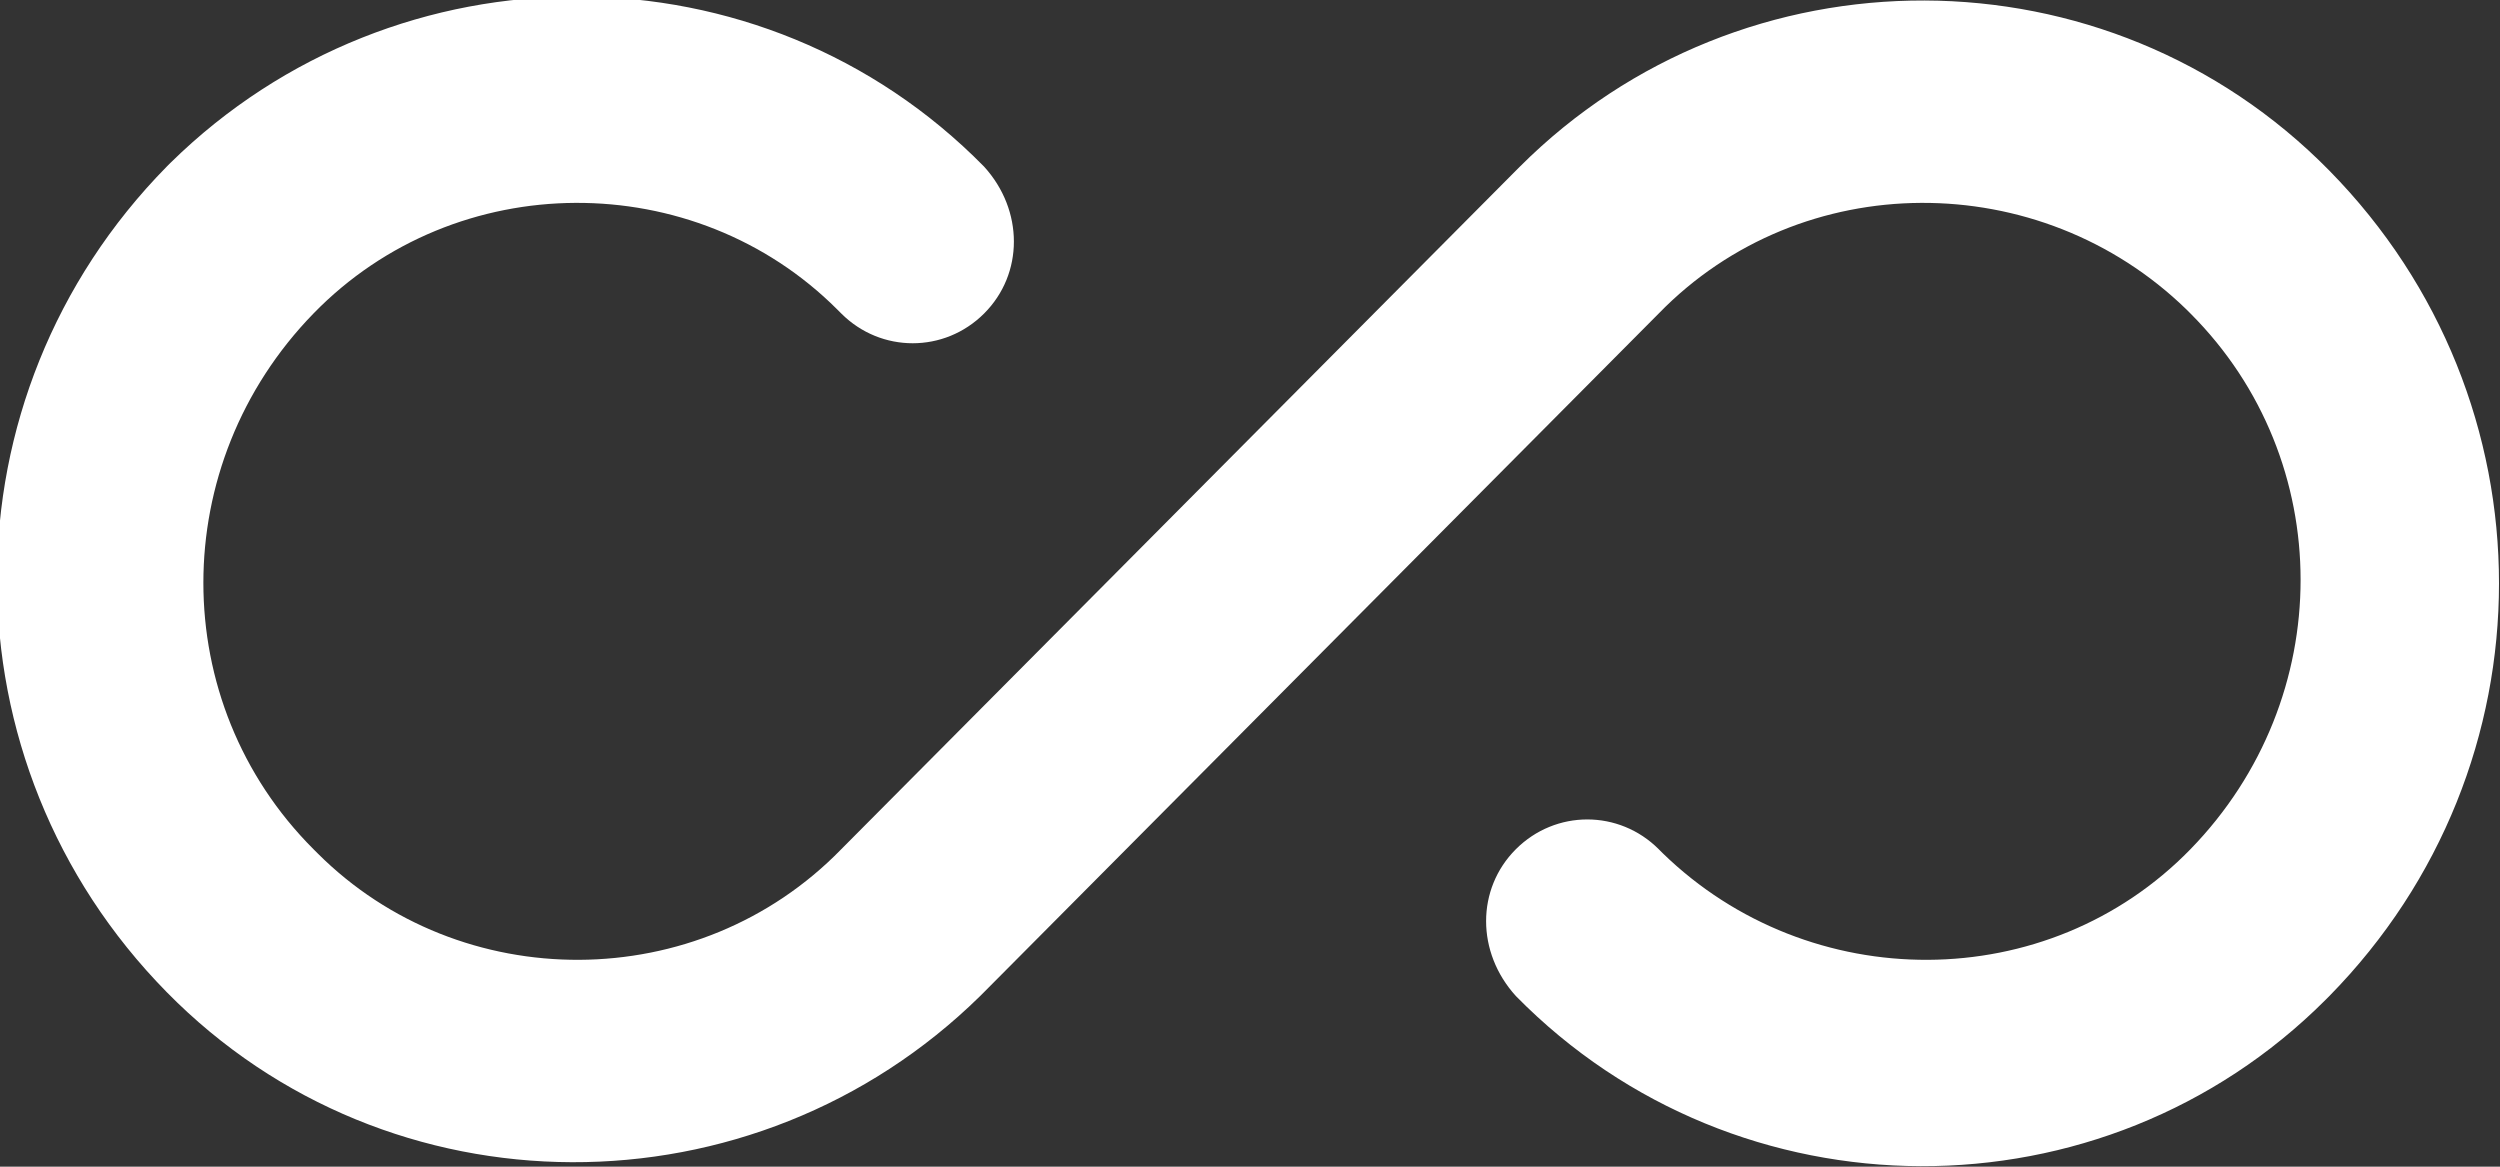 <?xml version="1.0" encoding="utf-8"?>
<!-- Generator: Adobe Illustrator 19.0.0, SVG Export Plug-In . SVG Version: 6.00 Build 0)  -->
<svg version="1.1" id="Layer_1" xmlns="http://www.w3.org/2000/svg" xmlns:xlink="http://www.w3.org/1999/xlink" x="0px" y="0px"
	 viewBox="-273 382.6 63 29.4" style="enable-background:new -273 382.6 63 29.4;" xml:space="preserve">
<rect x="-273" y="382.6" width="63" height="29.4" fill="#333333" stroke="none"/>
<style type="text/css">
	.st0{fill:#FFFFFF;}
</style>
<g id="logo" transform="translate(0)">
	<path id="Path_15" class="st0" d="M-214.3,386.9c-5.6-5.7-14.8-5.7-20.4-0.1c0,0-0.1,0.1-0.1,0.1l-17,17.1
		c-3.6,3.7-9.6,3.7-13.2,0.1c0,0-0.1-0.1-0.1-0.1c-3.7-3.7-3.7-9.7,0-13.5c3.6-3.7,9.6-3.7,13.2-0.1c0,0,0.1,0.1,0.1,0.1l0,0l0,0
		c1,1,2.6,1,3.6,0c0,0,0,0,0,0c1-1,1-2.6,0-3.7l0,0c-5.6-5.7-14.8-5.7-20.5-0.1c0,0-0.1,0.1-0.1,0.1c-5.7,5.8-5.7,15,0,20.8
		c5.6,5.7,14.8,5.7,20.5,0.1c0,0,0.1-0.1,0.1-0.1l17-17.1c3.6-3.7,9.6-3.7,13.3-0.1c0,0,0.1,0.1,0.1,0.1c3.7,3.7,3.7,9.7,0,13.5
		c-3.6,3.7-9.6,3.7-13.3,0.1c0,0-0.1-0.1-0.1-0.1c0,0,0,0,0,0c0,0,0,0,0,0c-1-1-2.6-1-3.6,0c0,0,0,0,0,0c-1,1-1,2.6,0,3.7
		c0,0,0.1-0.1,0,0c5.6,5.7,14.8,5.7,20.4,0.1c0,0,0.1-0.1,0.1-0.1C-208.6,401.9-208.6,392.7-214.3,386.9"/>
</g>
</svg>
